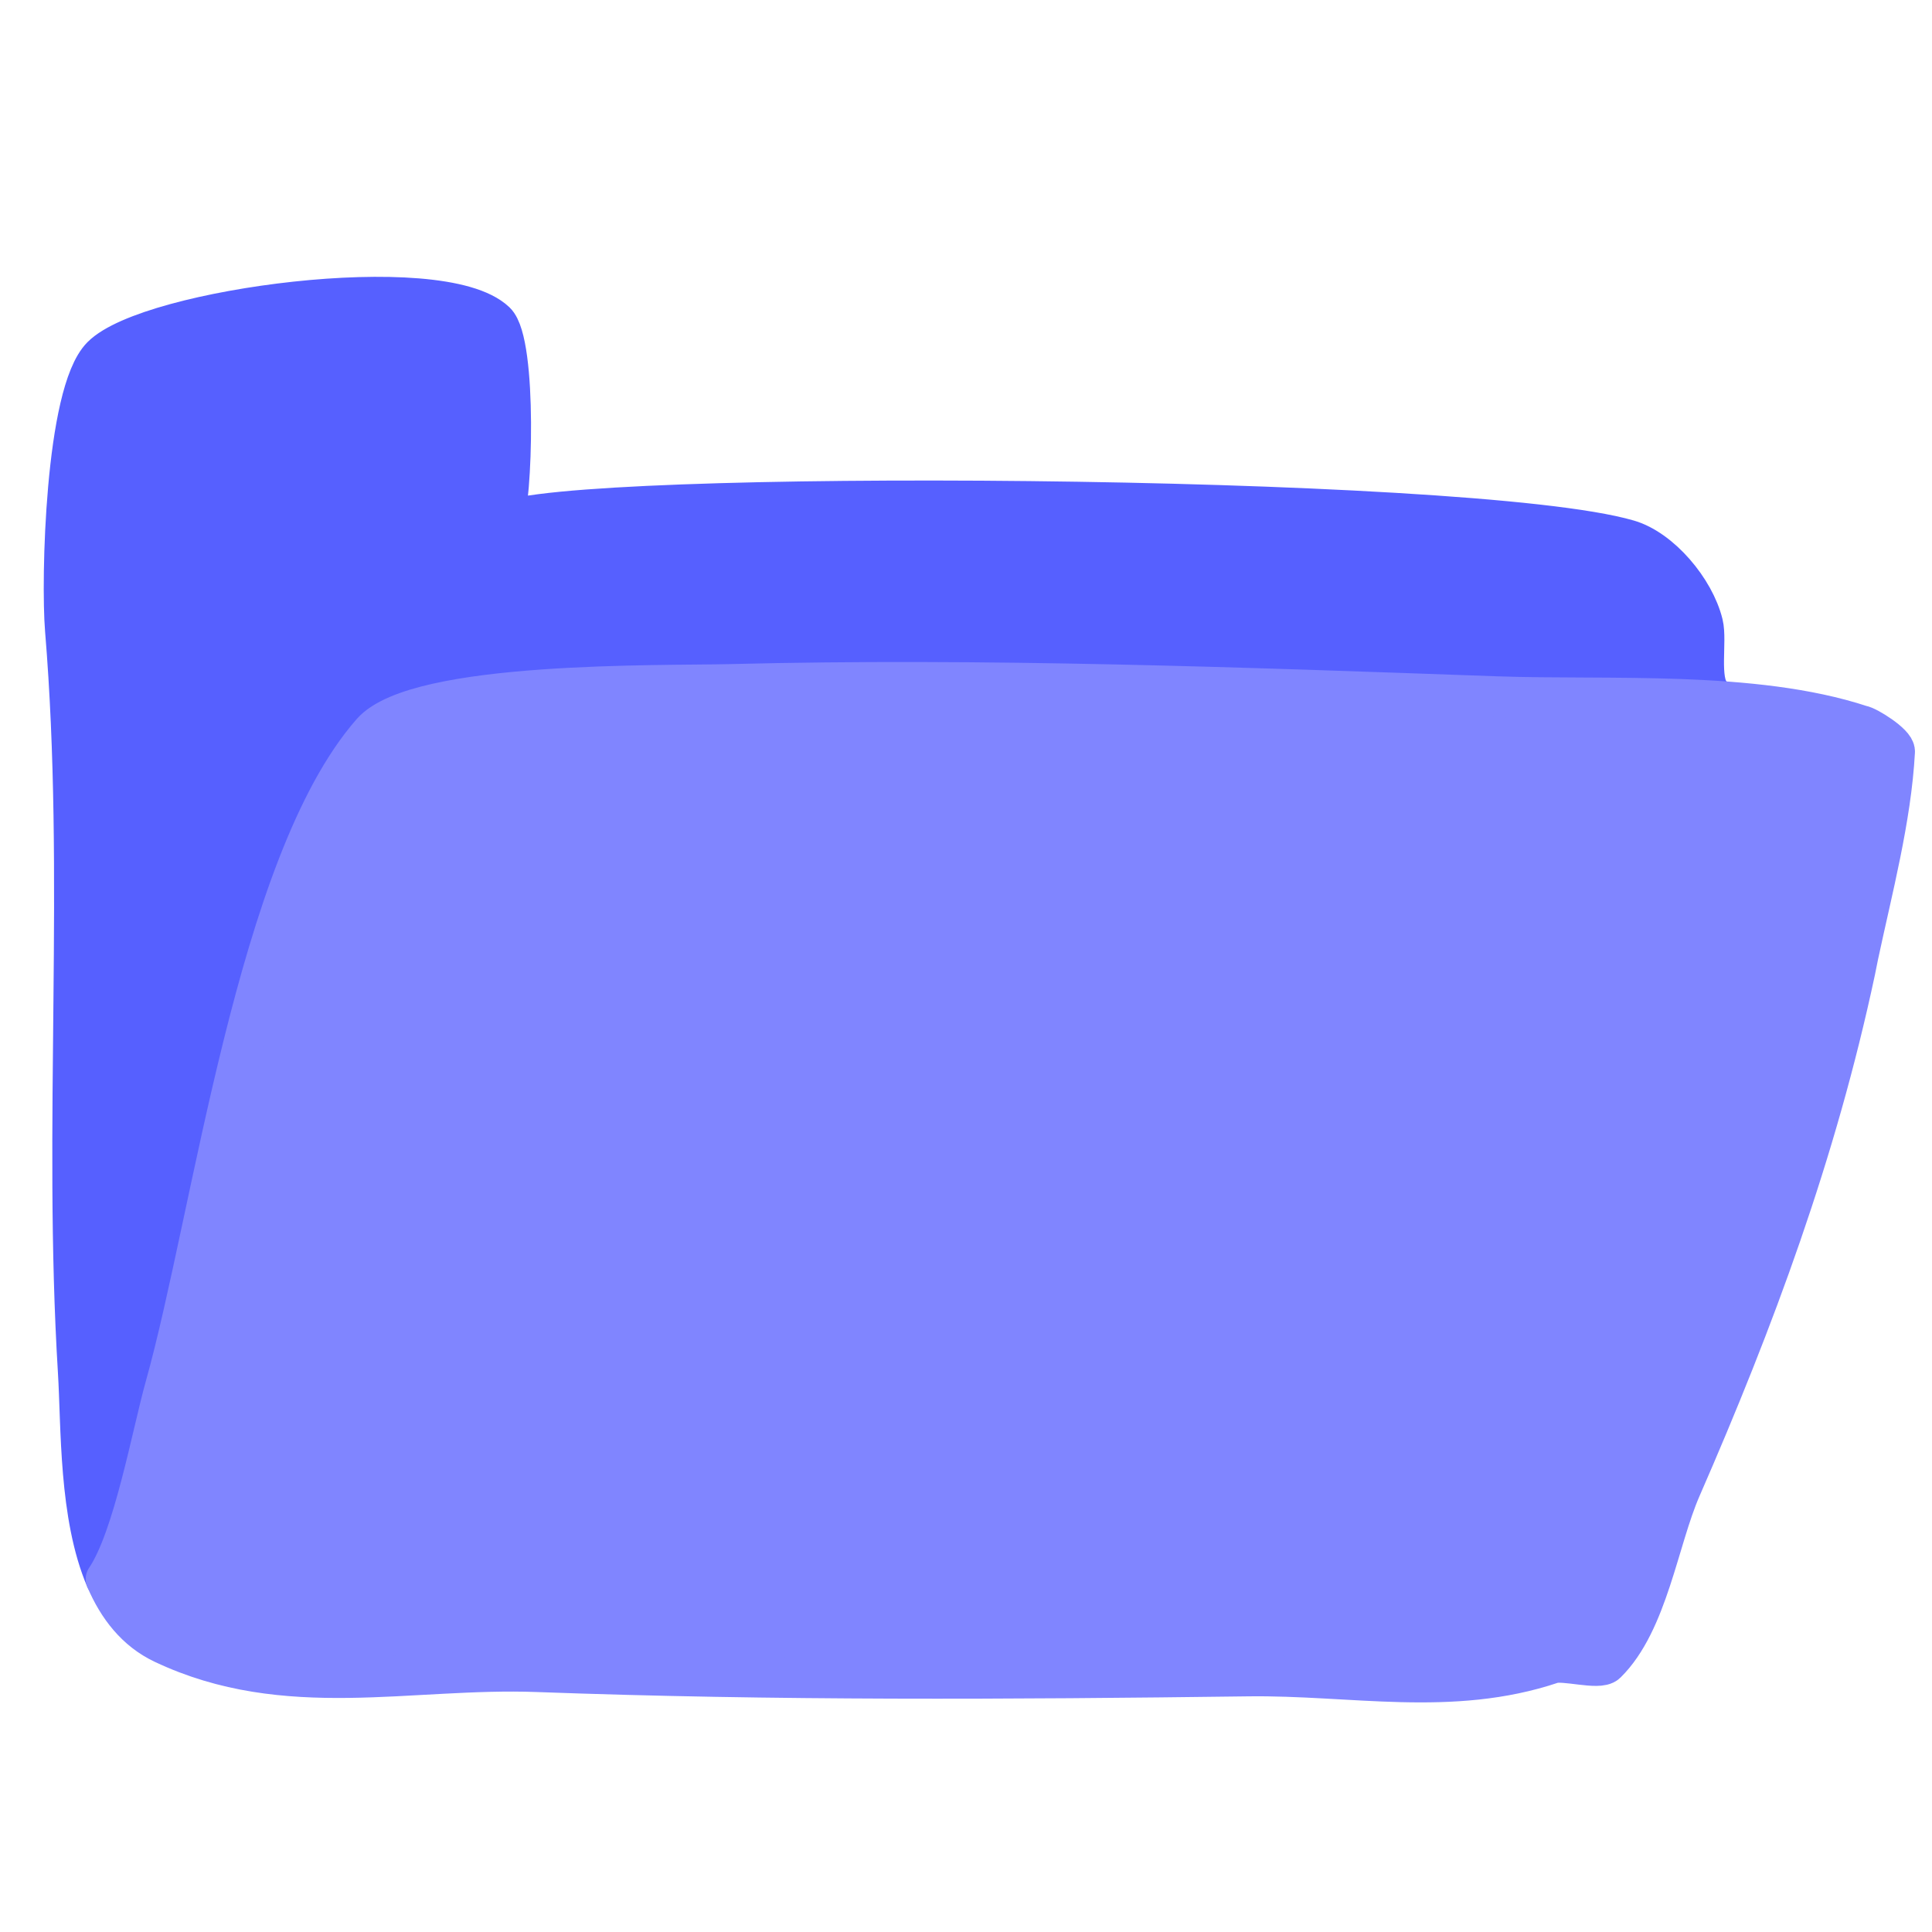 <?xml version="1.0" encoding="UTF-8" standalone="no"?>
<!DOCTYPE svg PUBLIC "-//W3C//DTD SVG 1.1//EN" "http://www.w3.org/Graphics/SVG/1.1/DTD/svg11.dtd">
<svg width="100%" height="100%" viewBox="0 0 300 300" version="1.1" xmlns="http://www.w3.org/2000/svg" xmlns:xlink="http://www.w3.org/1999/xlink" xml:space="preserve" xmlns:serif="http://www.serif.com/" style="fill-rule:evenodd;clip-rule:evenodd;stroke-linecap:round;stroke-linejoin:round;stroke-miterlimit:1.5;">
    <g id="mesh">
    </g>
    <g transform="matrix(1.027,0,0,1.027,-159.766,-180.702)">
        <path d="M414.188,280.852C412.365,278.786 413.658,272.886 413.023,270.298C411.742,265.069 406.615,259.026 401.762,257.61C377.795,250.615 240.945,249.881 231.528,254.998C233.019,251.937 233.746,227.747 230.465,224.627C222.165,216.735 178.097,222.666 170.966,229.853C165.454,235.407 164.821,263.669 165.443,271.195C168.528,308.515 165.103,346.026 167.39,383.344C167.902,391.698 167.497,405.12 171.593,414.696" style="fill:rgb(86,96,255);stroke:rgb(86,96,255);stroke-width:6.14px;"/>
    </g>
    <g transform="matrix(1.027,0,0,1.027,-159.766,-180.702)">
        <path d="M171.593,414.696C173.424,418.976 176.153,422.488 180.266,424.435C198.807,433.214 217.502,428.003 236.798,428.713C272.766,430.036 308.287,429.832 344.28,429.364C359.987,429.159 374.999,432.55 390.221,427.443C392.009,426.843 397.32,428.495 398.432,427.403C404.699,421.241 406.296,408.756 409.698,400.964C420.861,375.398 430.2,350.159 436.039,322.741C436.209,321.943 436.353,321.138 436.523,320.34C438.619,310.499 441.488,299.707 442.032,289.592C442.097,288.389 437.809,285.742 436.973,285.659C420.724,280.313 398.704,281.874 381.86,281.277C343.388,279.913 304.403,278.463 266.045,279.429C255.725,279.689 218.63,278.905 211.793,286.708C194.401,306.561 187.798,359.805 180.581,385.576C178.547,392.837 175.759,408.556 171.593,414.696Z" style="fill:rgb(128,133,255);stroke:rgb(128,133,255);stroke-width:6.14px;"/>
    </g>
</svg>
